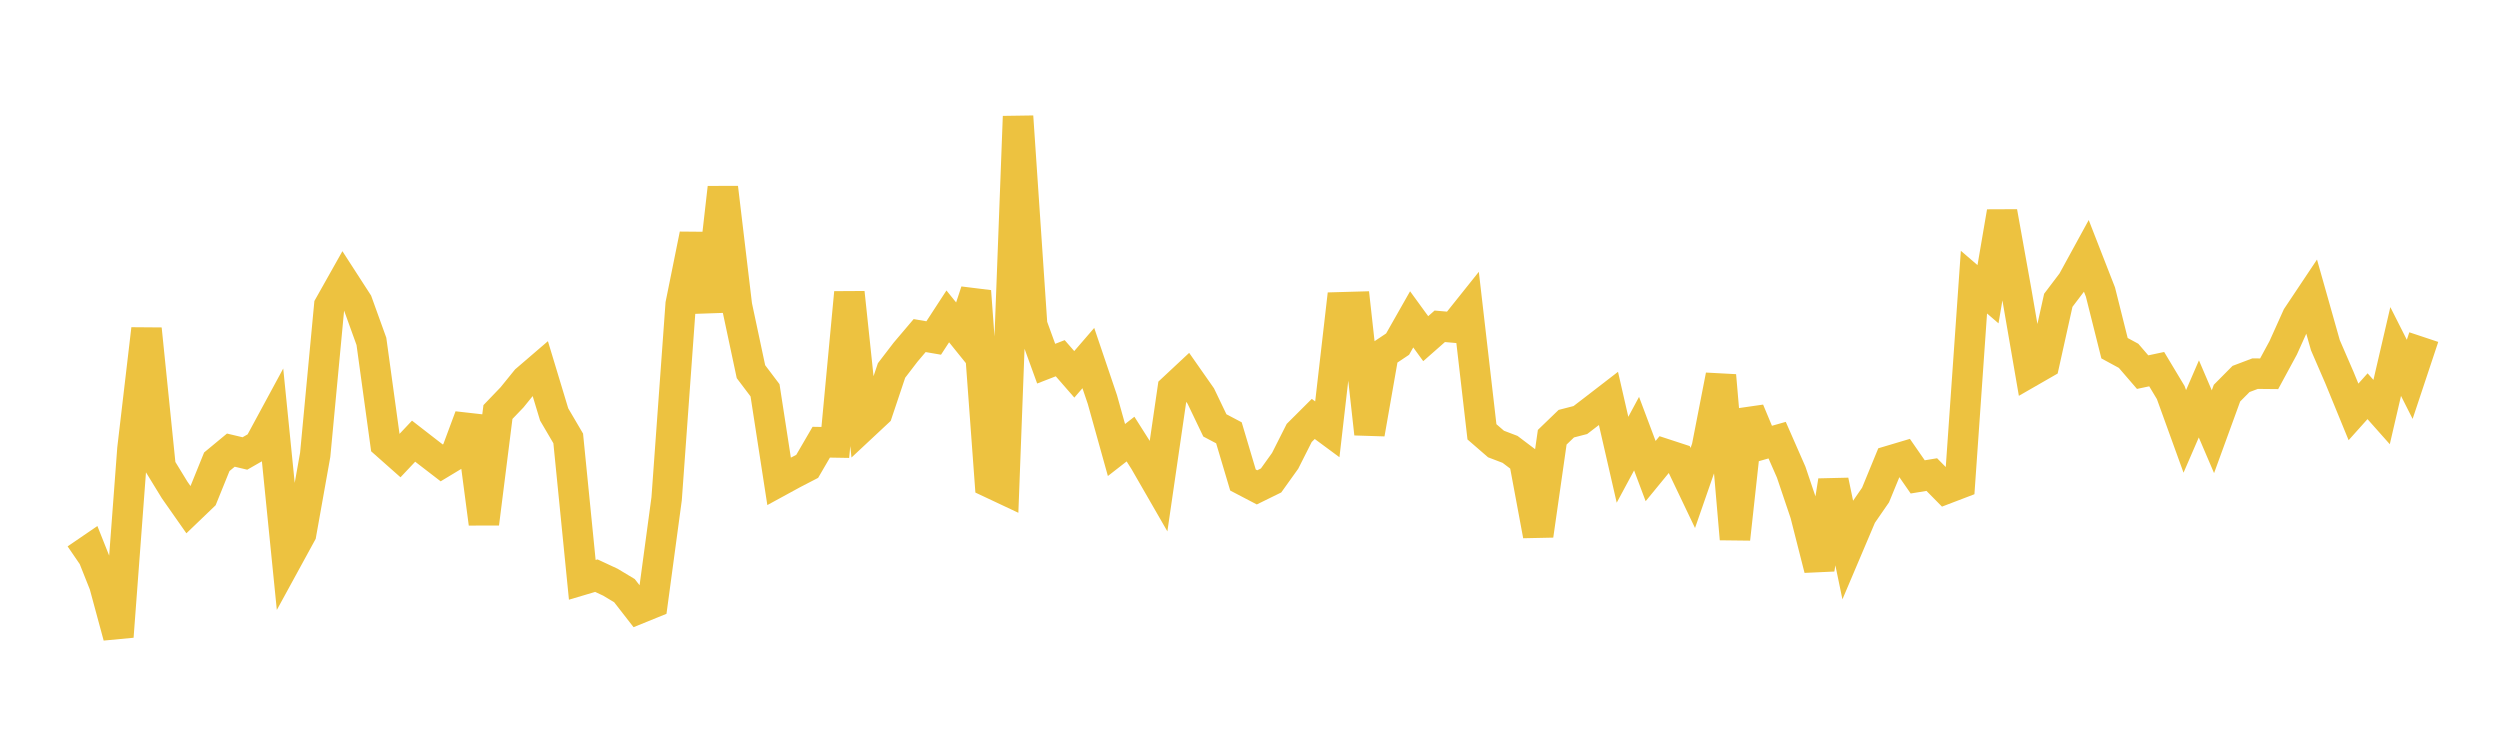 <svg width="164" height="48" xmlns="http://www.w3.org/2000/svg" xmlns:xlink="http://www.w3.org/1999/xlink"><path fill="none" stroke="rgb(237,194,64)" stroke-width="2" d="M5,36.668L5.922,36.038L6.844,38.355L7.766,41.761L8.689,29.441L9.611,21.581L10.533,30.633L11.455,32.14L12.377,33.455L13.299,32.57L14.222,30.292L15.144,29.529L16.066,29.748L16.988,29.22L17.91,27.515L18.832,36.698L19.754,35.011L20.677,29.837L21.599,20.051L22.521,18.412L23.443,19.839L24.365,22.395L25.287,29.102L26.21,29.919L27.132,28.941L28.054,29.656L28.976,30.366L29.898,29.81L30.82,27.329L31.743,34.348L32.665,27.029L33.587,26.069L34.509,24.932L35.431,24.14L36.353,27.188L37.275,28.76L38.198,38.037L39.12,37.763L40.042,38.192L40.964,38.746L41.886,39.932L42.808,39.557L43.731,32.717L44.653,19.953L45.575,15.388L46.497,20.411L47.419,12.31L48.341,20.051L49.263,24.382L50.186,25.604L51.108,31.573L52.03,31.07L52.952,30.593L53.874,29.008L54.796,29.024L55.719,19.193L56.641,27.914L57.563,27.053L58.485,24.303L59.407,23.101L60.329,22.014L61.251,22.172L62.174,20.755L63.096,21.898L64.018,19.104L64.94,31.656L65.862,32.09L66.784,7.64L67.707,21.318L68.629,23.857L69.551,23.499L70.473,24.557L71.395,23.489L72.317,26.212L73.24,29.521L74.162,28.803L75.084,30.257L76.006,31.858L76.928,25.525L77.85,24.664L78.772,25.981L79.695,27.906L80.617,28.392L81.539,31.489L82.461,31.971L83.383,31.518L84.305,30.23L85.228,28.402L86.15,27.482L87.072,28.163L87.994,20.158L88.916,20.132L89.838,28.456L90.76,23.191L91.683,22.574L92.605,20.95L93.527,22.217L94.449,21.405L95.371,21.486L96.293,20.332L97.216,28.328L98.138,29.127L99.06,29.479L99.982,30.175L100.904,35.126L101.826,28.683L102.749,27.793L103.671,27.555L104.593,26.848L105.515,26.137L106.437,30.16L107.359,28.447L108.281,30.903L109.204,29.777L110.126,30.079L111.048,32.011L111.97,29.359L112.892,24.631L113.814,35.358L114.737,26.926L115.659,29.135L116.581,28.874L117.503,30.976L118.425,33.709L119.347,37.336L120.269,31.538L121.192,35.982L122.114,33.809L123.036,32.474L123.958,30.23L124.88,29.955L125.802,31.284L126.725,31.132L127.647,32.067L128.569,31.715L129.491,18.509L130.413,19.301L131.335,13.899L132.257,19.034L133.18,24.386L134.102,23.856L135.024,19.7L135.946,18.483L136.868,16.797L137.79,19.16L138.713,22.842L139.635,23.342L140.557,24.412L141.479,24.216L142.401,25.752L143.323,28.3L144.246,26.168L145.168,28.321L146.09,25.79L147.012,24.86L147.934,24.511L148.856,24.52L149.778,22.817L150.701,20.767L151.623,19.385L152.545,22.645L153.467,24.772L154.389,27.021L155.311,25.992L156.234,27.031L157.156,23.059L158.078,24.885L159,22.114"></path></svg>